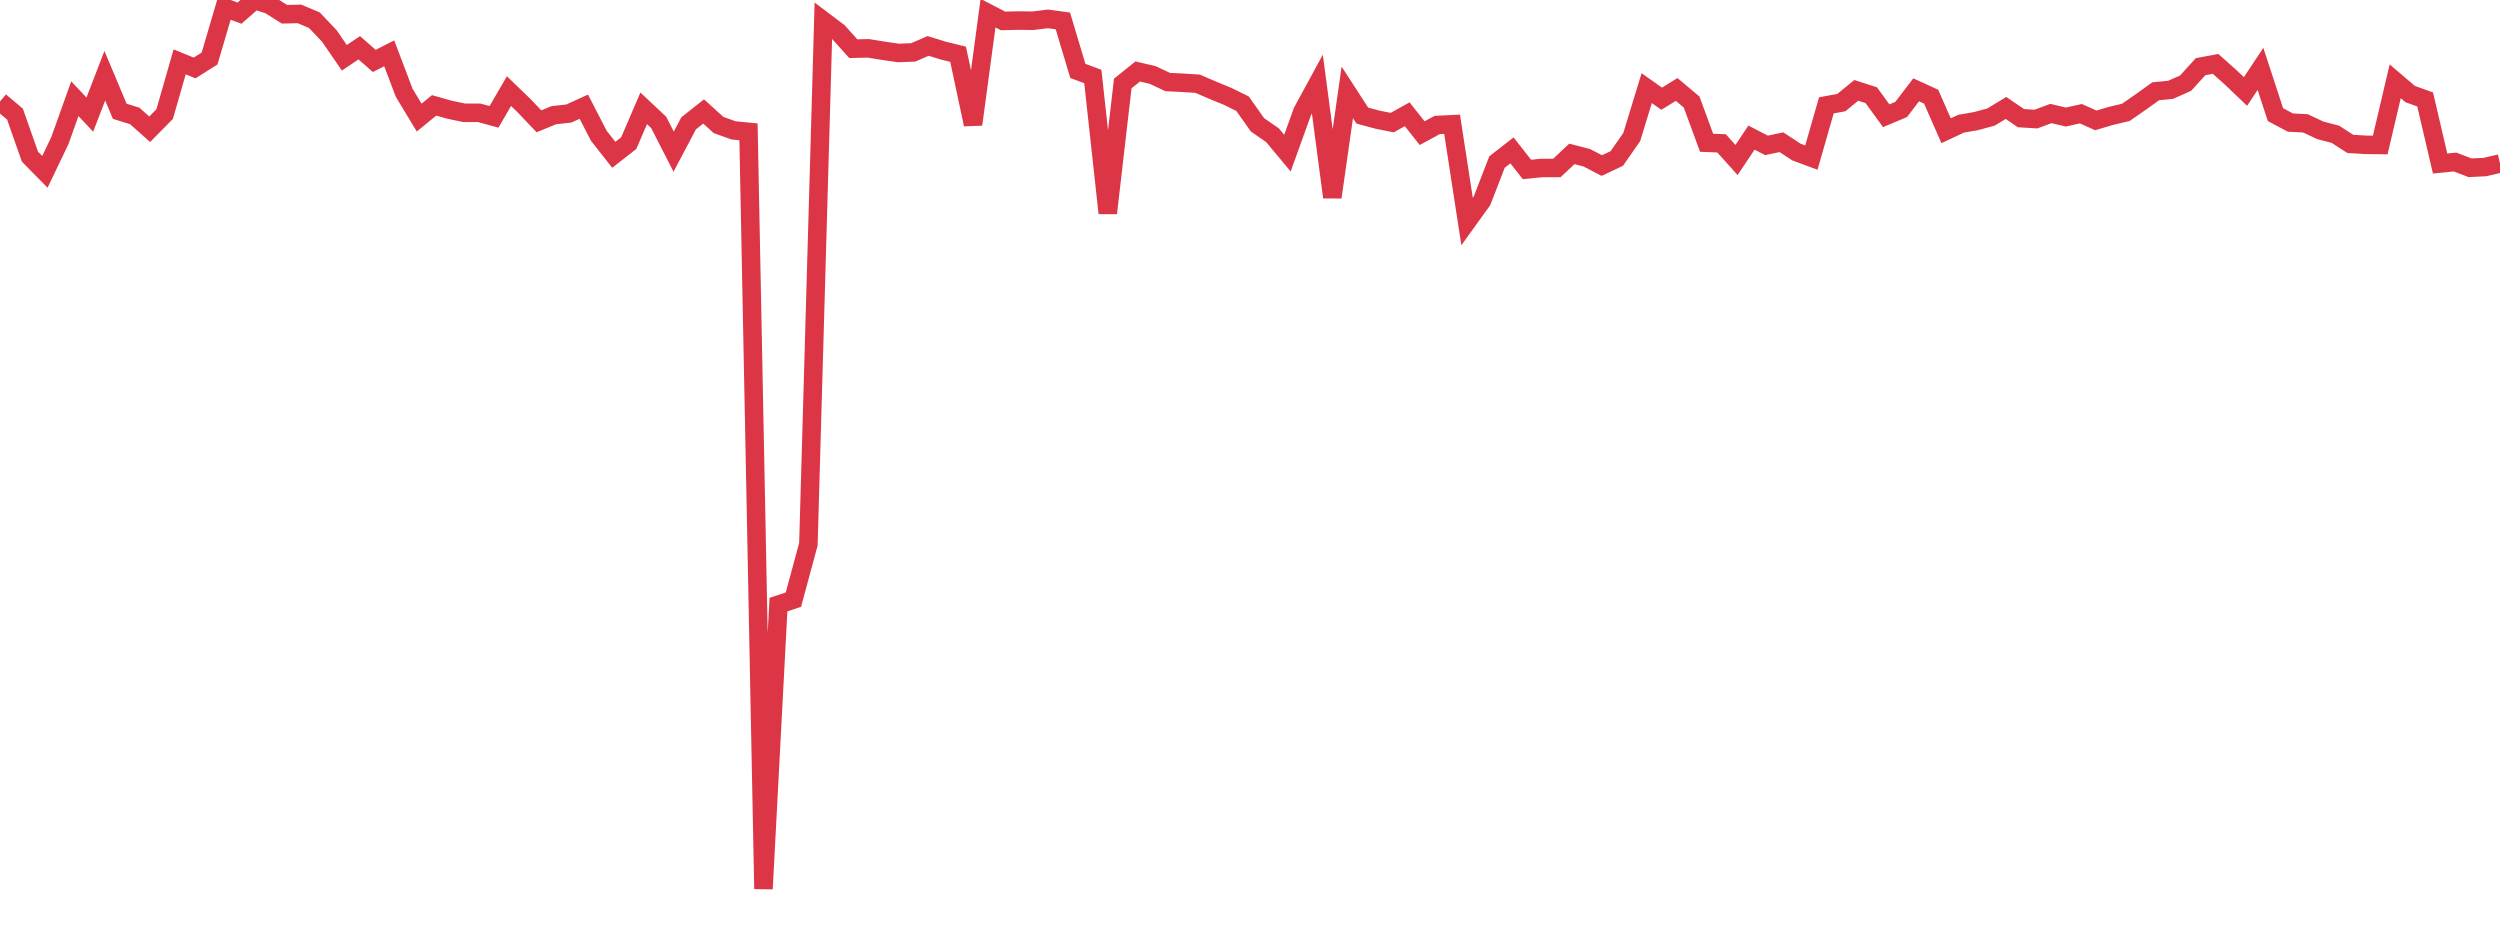 <?xml version="1.0" standalone="no"?>
<!DOCTYPE svg PUBLIC "-//W3C//DTD SVG 1.1//EN" "http://www.w3.org/Graphics/SVG/1.1/DTD/svg11.dtd">
<svg width="135" height="50" viewBox="0 0 135 50" preserveAspectRatio="none" class="sparkline" xmlns="http://www.w3.org/2000/svg"
xmlns:xlink="http://www.w3.org/1999/xlink"><path  class="sparkline--line" d="M 0 5.48 L 0 5.48 L 0.808 6.16 L 1.617 8.46 L 2.425 9.28 L 3.234 7.59 L 4.042 5.33 L 4.85 6.19 L 5.659 4.09 L 6.467 6.01 L 7.275 6.26 L 8.084 6.98 L 8.892 6.16 L 9.701 3.34 L 10.509 3.67 L 11.317 3.16 L 12.126 0.41 L 12.934 0.71 L 13.743 0 L 14.551 0.26 L 15.359 0.77 L 16.168 0.75 L 16.976 1.09 L 17.784 1.94 L 18.593 3.12 L 19.401 2.58 L 20.21 3.29 L 21.018 2.88 L 21.826 5.01 L 22.635 6.35 L 23.443 5.69 L 24.251 5.92 L 25.06 6.09 L 25.868 6.09 L 26.677 6.31 L 27.485 4.92 L 28.293 5.7 L 29.102 6.55 L 29.91 6.22 L 30.719 6.13 L 31.527 5.76 L 32.335 7.33 L 33.144 8.36 L 33.952 7.73 L 34.76 5.85 L 35.569 6.61 L 36.377 8.19 L 37.186 6.66 L 37.994 6.02 L 38.802 6.75 L 39.611 7.04 L 40.419 7.12 L 41.228 48 L 42.036 32.65 L 42.844 32.38 L 43.653 29.39 L 44.461 1.12 L 45.269 1.73 L 46.078 2.63 L 46.886 2.61 L 47.695 2.74 L 48.503 2.86 L 49.311 2.83 L 50.12 2.48 L 50.928 2.73 L 51.737 2.93 L 52.545 6.72 L 53.353 0.71 L 54.162 1.13 L 54.97 1.11 L 55.778 1.12 L 56.587 1.02 L 57.395 1.13 L 58.204 3.83 L 59.012 4.13 L 59.82 11.51 L 60.629 4.51 L 61.437 3.86 L 62.246 4.05 L 63.054 4.43 L 63.862 4.47 L 64.671 4.52 L 65.479 4.87 L 66.287 5.2 L 67.096 5.6 L 67.904 6.74 L 68.713 7.3 L 69.521 8.27 L 70.329 6.03 L 71.138 4.54 L 71.946 10.65 L 72.754 4.99 L 73.563 6.24 L 74.371 6.46 L 75.18 6.62 L 75.988 6.17 L 76.796 7.19 L 77.605 6.75 L 78.413 6.71 L 79.222 11.96 L 80.03 10.84 L 80.838 8.75 L 81.647 8.12 L 82.455 9.15 L 83.263 9.07 L 84.072 9.07 L 84.88 8.31 L 85.689 8.52 L 86.497 8.94 L 87.305 8.56 L 88.114 7.4 L 88.922 4.76 L 89.731 5.33 L 90.539 4.83 L 91.347 5.51 L 92.156 7.71 L 92.964 7.74 L 93.772 8.64 L 94.581 7.43 L 95.389 7.85 L 96.198 7.68 L 97.006 8.21 L 97.814 8.51 L 98.623 5.69 L 99.431 5.54 L 100.24 4.88 L 101.048 5.14 L 101.856 6.25 L 102.665 5.91 L 103.473 4.85 L 104.281 5.22 L 105.09 7.06 L 105.898 6.68 L 106.707 6.54 L 107.515 6.32 L 108.323 5.83 L 109.132 6.38 L 109.94 6.43 L 110.749 6.13 L 111.557 6.32 L 112.365 6.14 L 113.174 6.5 L 113.982 6.26 L 114.79 6.07 L 115.599 5.51 L 116.407 4.93 L 117.216 4.85 L 118.024 4.49 L 118.832 3.6 L 119.641 3.45 L 120.449 4.17 L 121.257 4.94 L 122.066 3.72 L 122.874 6.19 L 123.683 6.62 L 124.491 6.66 L 125.299 7.04 L 126.108 7.25 L 126.916 7.77 L 127.725 7.82 L 128.533 7.83 L 129.341 4.39 L 130.15 5.08 L 130.958 5.37 L 131.766 8.83 L 132.575 8.75 L 133.383 9.06 L 134.192 9.02 L 135 8.83" fill="none" stroke-width="1" stroke="#dc3545"></path></svg>